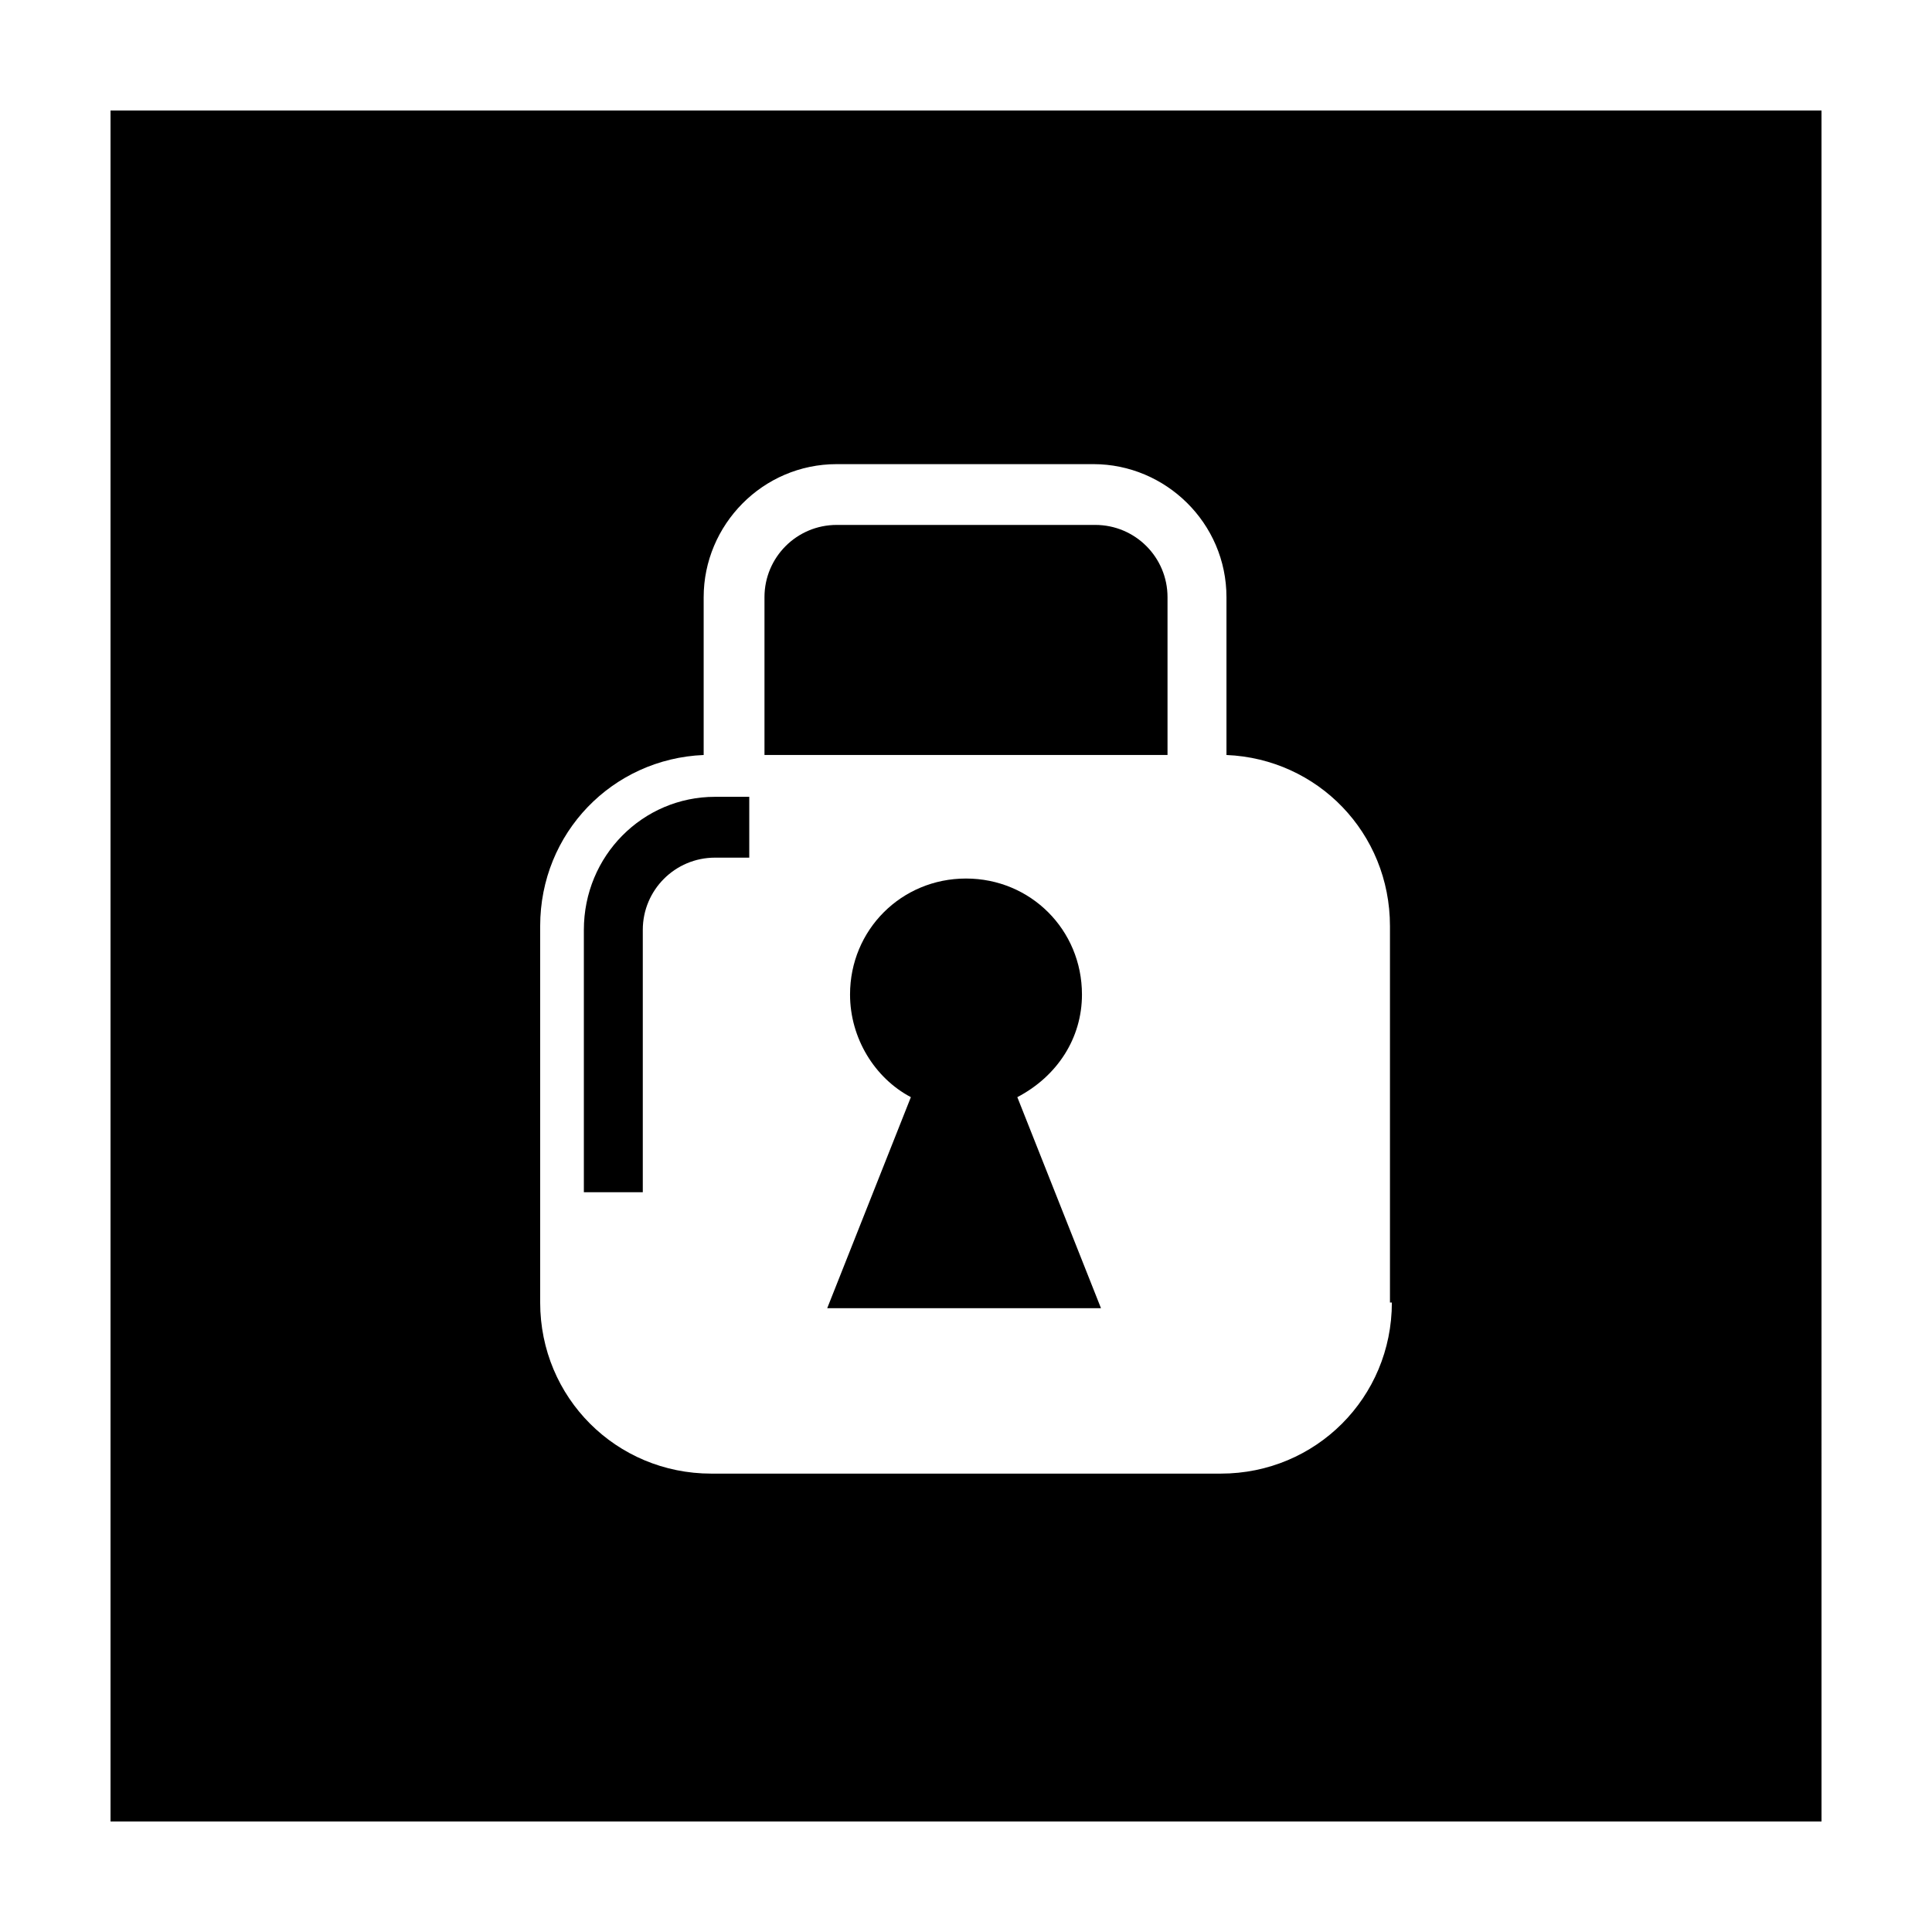<?xml version="1.0" encoding="UTF-8"?>
<!-- Uploaded to: ICON Repo, www.iconrepo.com, Generator: ICON Repo Mixer Tools -->
<svg fill="#000000" width="800px" height="800px" version="1.1" viewBox="144 144 512 512" xmlns="http://www.w3.org/2000/svg">
 <g>
  <path d="m434.26 283.11h-68.52c-10.578 0-19.145 8.566-19.145 19.145v41.816h106.81v-41.816c0-10.578-8.566-19.145-19.145-19.145z"/>
  <path d="m298.73 390.43v69.527h15.617v-69.527c0-10.578 8.566-19.145 19.145-19.145h9.07v-16.121h-9.07c-19.145 0-34.762 15.617-34.762 35.266z"/>
  <path d="m430.73 407.55c0-17.129-13.602-30.73-30.73-30.73s-30.73 13.602-30.73 30.73c0 11.586 6.551 22.168 16.121 27.207l-22.168 55.922h72.547l-22.168-55.922c10.578-5.543 17.129-15.617 17.129-27.207z"/>
  <path d="m173.29 173.29v453.43h453.43l-0.004-453.43zm339.57 315.89c0 25.191-20.152 45.344-45.344 45.344h-135.02c-25.191 0-45.344-20.152-45.344-45.344v-99.754c0-24.688 19.145-44.336 43.328-45.344v-41.816c0-19.145 15.617-35.266 35.266-35.266h68.016c19.145 0 35.266 15.617 35.266 35.266v41.816c24.184 1.008 43.328 20.656 43.328 45.344v99.754z"/>
 </g>
</svg>